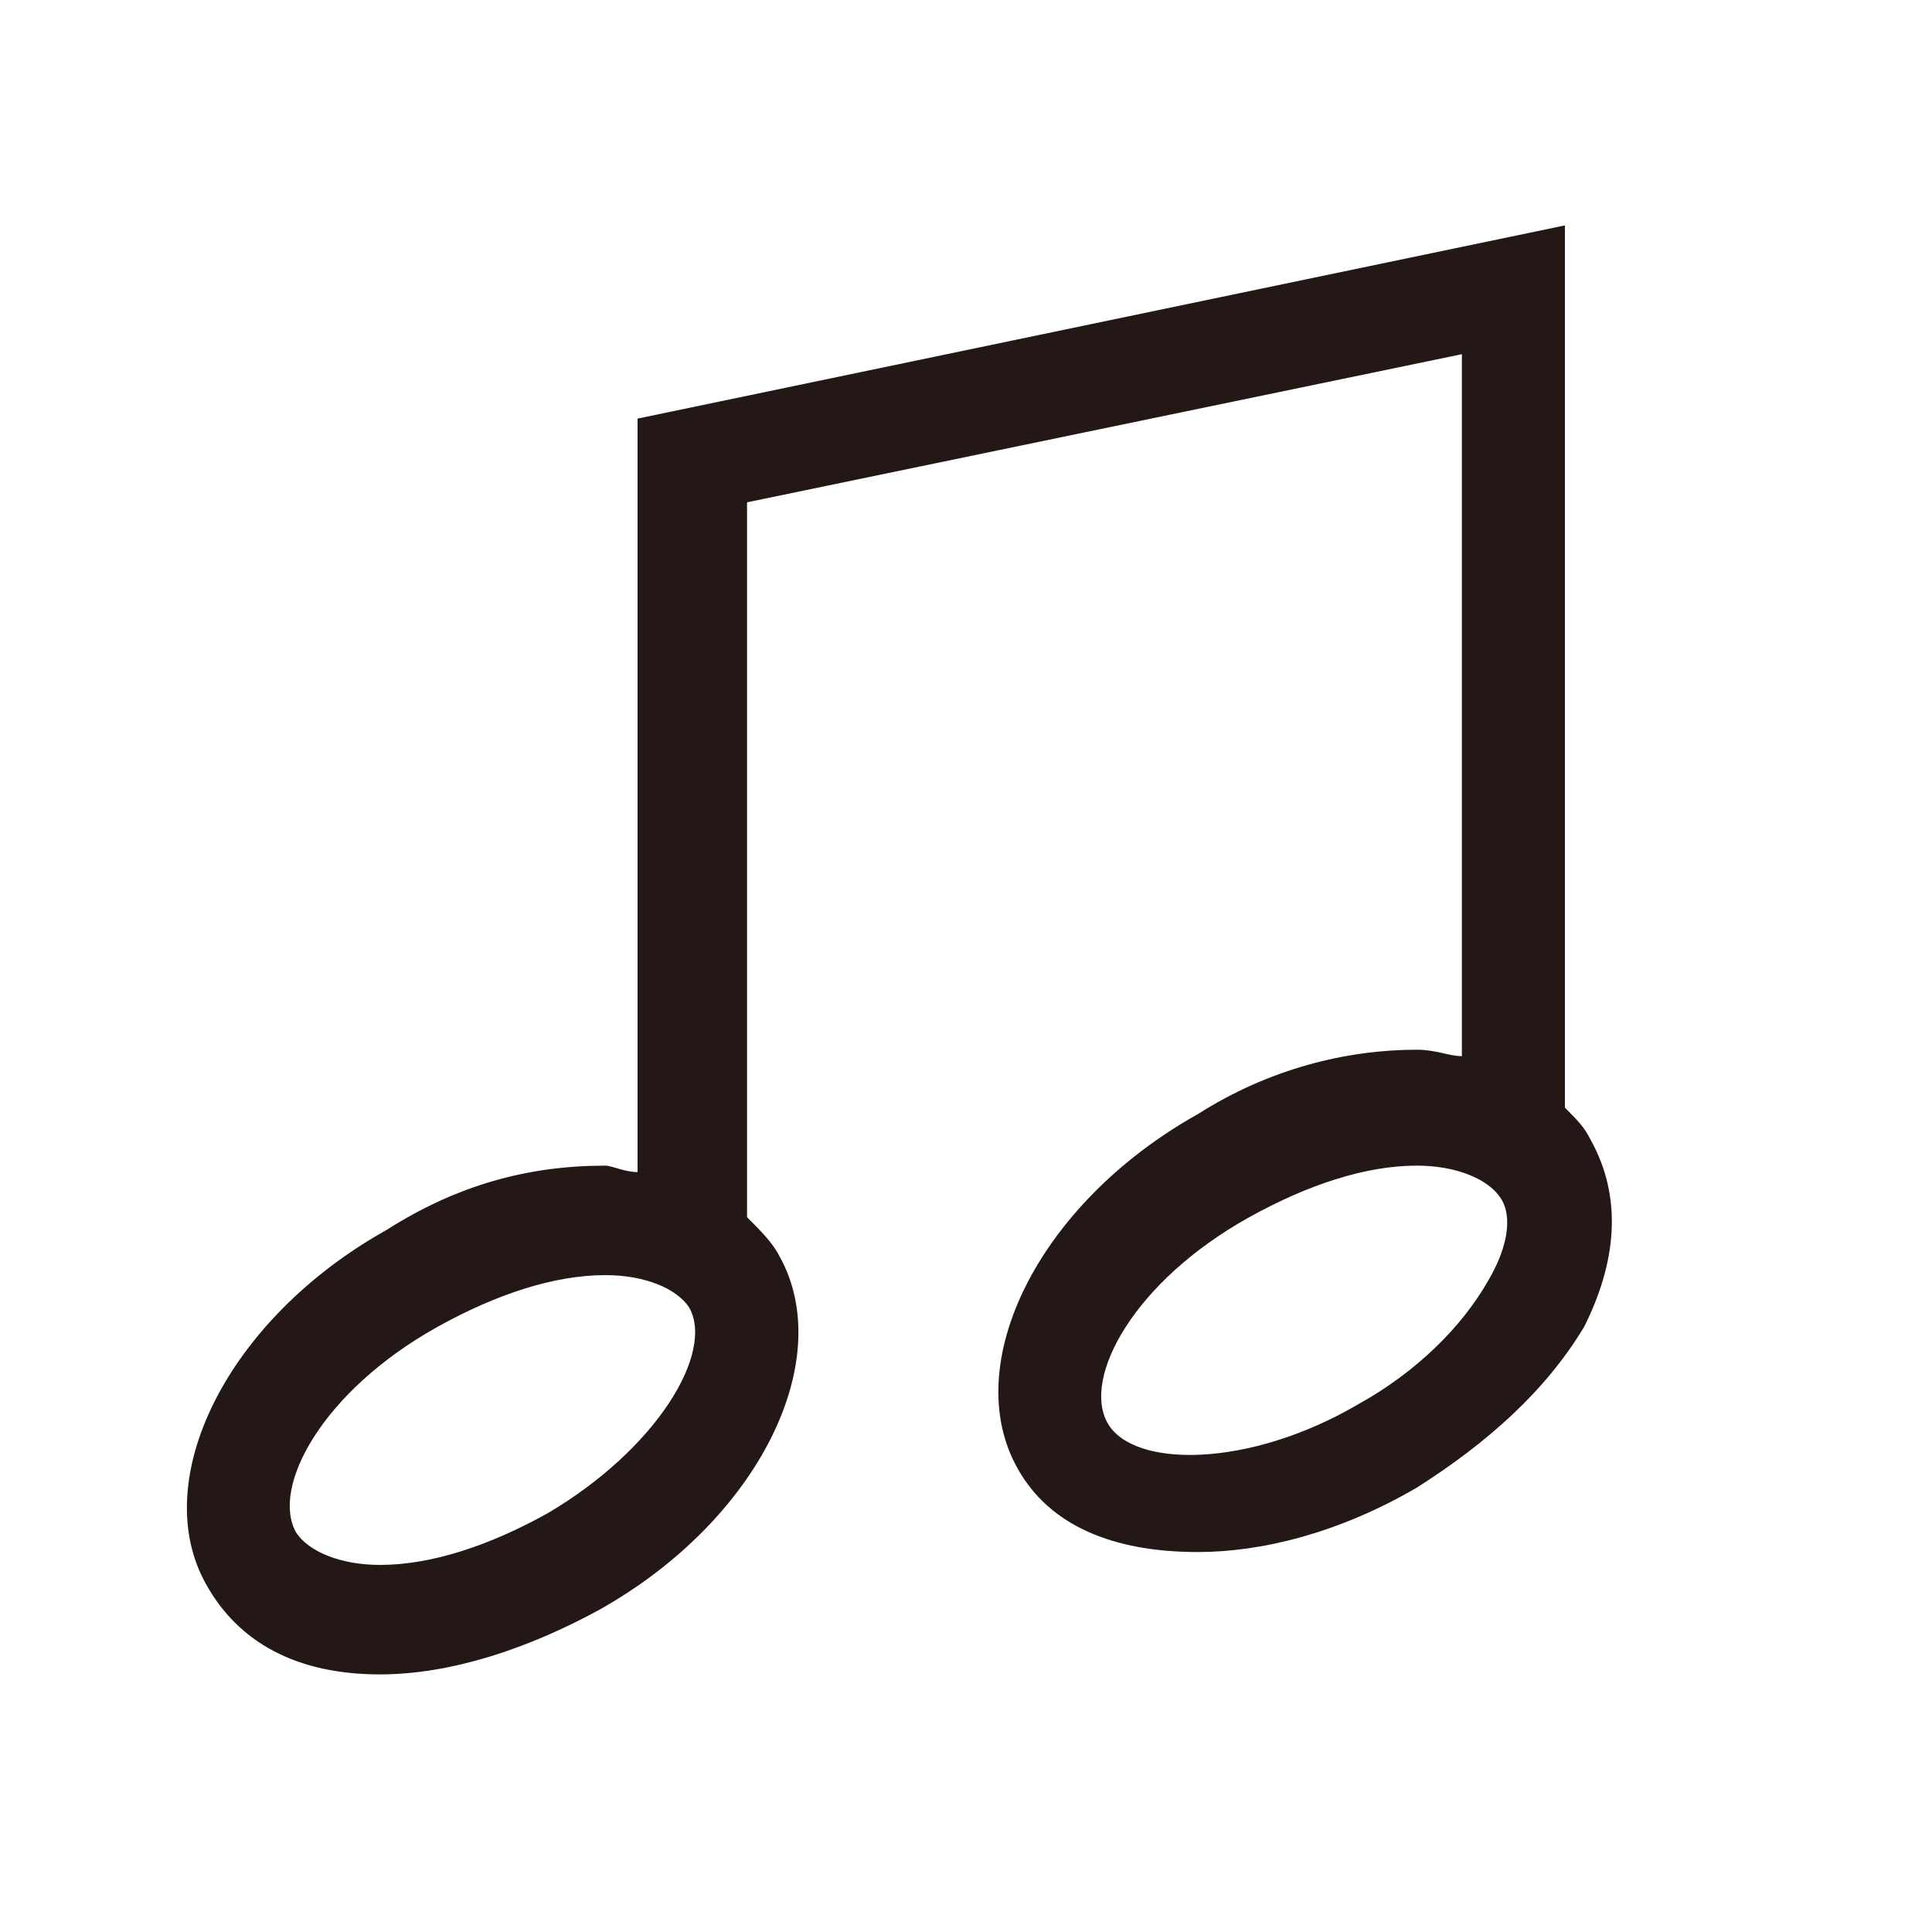 <?xml version="1.0" encoding="utf-8"?>
<!-- Generator: Adobe Illustrator 21.1.0, SVG Export Plug-In . SVG Version: 6.00 Build 0)  -->
<svg version="1.1" id="レイヤー_1" xmlns="http://www.w3.org/2000/svg" xmlns:xlink="http://www.w3.org/1999/xlink" x="0px"
	 y="0px" width="30px" height="30px" viewBox="0 0 30 30" style="enable-background:new 0 0 30 30;" xml:space="preserve">
<style type="text/css">
	.st0{fill:#231815;}
</style>
<path class="st0" d="M24.7,17.7c-0.1-0.2-0.2-0.3-0.4-0.5V3.5l-14.4,3v11.7c-0.2,0-0.4-0.1-0.5-0.1c-1.2,0-2.3,0.3-3.4,1
	c-2.5,1.4-3.7,3.9-2.8,5.5C3.7,25.5,4.6,26,5.9,26c0,0,0,0,0,0c1.1,0,2.3-0.4,3.4-1c2.5-1.4,3.7-3.9,2.8-5.5
	c-0.1-0.2-0.3-0.4-0.5-0.6V7.8l11.1-2.3v10.9c-0.2,0-0.4-0.1-0.7-0.1c-1.1,0-2.3,0.3-3.4,1c-2.5,1.4-3.7,3.9-2.8,5.5
	c0.5,0.9,1.5,1.3,2.8,1.3c1,0,2.2-0.3,3.4-1c1.1-0.7,2-1.5,2.6-2.5C25.1,19.6,25.2,18.6,24.7,17.7z M8.5,23.5
	c-0.9,0.5-1.8,0.8-2.6,0.8c0,0,0,0,0,0c-0.6,0-1.1-0.2-1.3-0.5c-0.4-0.7,0.4-2.2,2.2-3.2c0.9-0.5,1.8-0.8,2.6-0.8c0,0,0,0,0,0
	c0.6,0,1.1,0.2,1.3,0.5C11.1,21,10.2,22.5,8.5,23.5z M23.1,19.9c-0.4,0.7-1.1,1.4-2,1.9c-1.7,1-3.5,1-3.9,0.3
	c-0.4-0.7,0.4-2.2,2.2-3.2c0.9-0.5,1.8-0.8,2.6-0.8c0,0,0,0,0,0c0.6,0,1.1,0.2,1.3,0.5h0C23.5,18.9,23.4,19.4,23.1,19.9z"/>
</svg>
